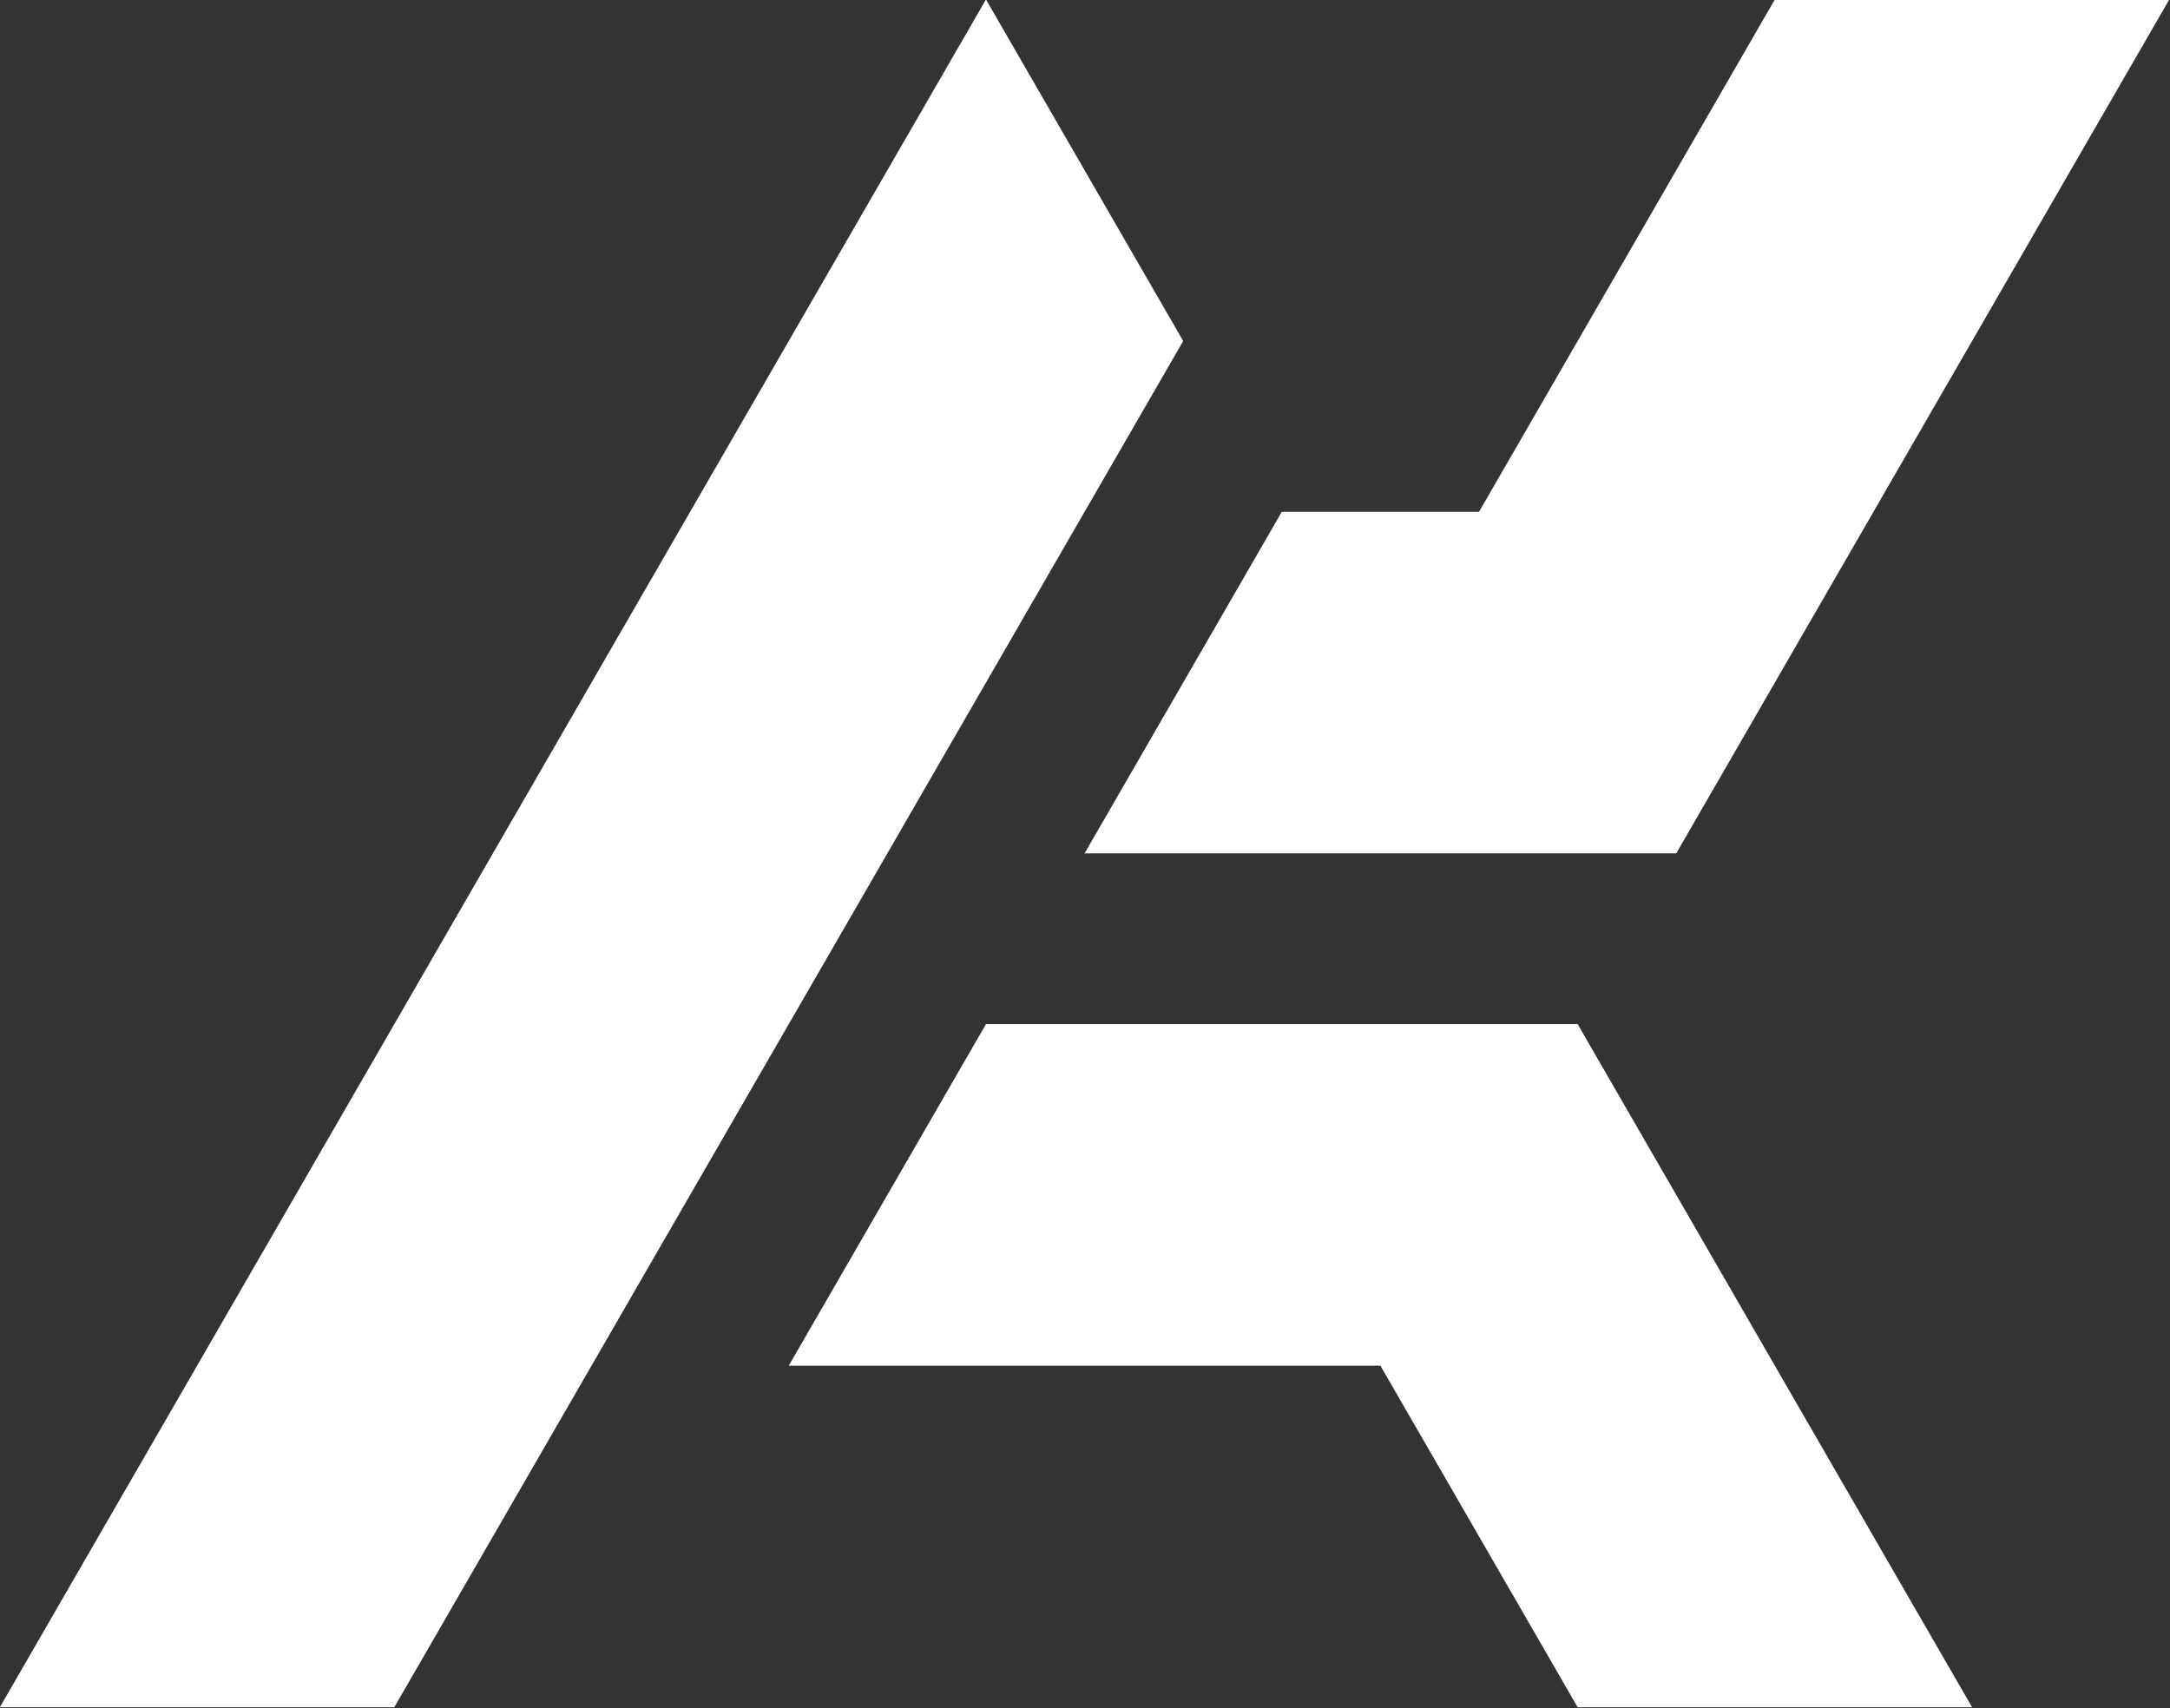 <?xml version="1.0" encoding="UTF-8" standalone="no"?>
<!-- Created with Inkscape (http://www.inkscape.org/) -->

<svg
   version="1.1"
   id="svg2"
   width="474.199"
   height="373.333"
   viewBox="0 0 474.199 373.333"
   sodipodi:docname="version1x_converted.svg"
   inkscape:version="1.2.2 (b0a8486541, 2022-12-01)"
   xmlns:inkscape="http://www.inkscape.org/namespaces/inkscape"
   xmlns:sodipodi="http://sodipodi.sourceforge.net/DTD/sodipodi-0.dtd"
   xmlns="http://www.w3.org/2000/svg"
   xmlns:svg="http://www.w3.org/2000/svg">
  <rect x="0" y="0" width="474.199" height="373.333" fill="#333333" stroke="none"/>
  <defs
     id="defs6">
    <clipPath
       clipPathUnits="userSpaceOnUse"
       id="clipPath1062">
      <path
         d="M 0,440 H 2080 V 0 H 0 Z"
         id="path1060" />
    </clipPath>
  </defs>
  <g
     id="g5006"
     inkscape:groupmode="layer"
     inkscape:label="Page 4 copy"
     transform="matrix(1.333,0,0,-1.333,-125.667,-470.014)"
     style="display:inline">
    <g
       id="g5004"
       transform="translate(14.25,-712.511)">
      <g
         id="g5002"
         clip-path="url(#clipPath1062)">
        <g
           id="g4874"
           transform="translate(687.598,273.237)">
          <path
             d="M 0,0 C 0,16.553 -11.122,30.52 -28.71,30.52 H -42.677 V -30.52 H -28.71 C -11.122,-30.52 0,-16.424 0,0 m 15.778,0 c 0,-26.123 -18.365,-45.263 -44.746,-45.263 h -29.227 v 90.526 h 29.227 C -2.587,45.263 15.778,26.123 15.778,0"
             style="fill:#fff;fill-opacity:1;fill-rule:nonzero;stroke:none"
             id="path4872" />
        </g>
        <g
           id="g4878"
           transform="translate(774.241,290.307)">
          <path
             d="m 0,0 c 0,8.924 -6.208,13.45 -16.166,13.45 h -12.286 v -26.898 h 12.286 C -6.208,-13.448 0,-8.922 0,0 m -43.97,28.193 h 29.745 c 17.976,0 30.002,-11.64 30.002,-28.193 0,-13.577 -7.242,-23.924 -20.174,-27.157 L 18.234,-62.333 H 0.129 l -21.468,34.141 h -7.113 V -62.333 H -43.97 Z"
             style="fill:#fff;fill-opacity:1;fill-rule:nonzero;stroke:none"
             id="path4876" />
        </g>
        <path
           d="m 820.407,318.5 h 15.52 v -90.527 h -15.52 z"
           style="fill:#fff;fill-opacity:1;fill-rule:nonzero;stroke:none"
           id="path4880" />
        <g
           id="g4884"
           transform="translate(890.498,263.667)">
          <path
             d="M 0,0 H 27.158 L 13.579,35.306 Z M 5.69,54.833 H 21.468 L 56.643,-35.693 H 40.996 l -8.277,21.468 h -38.28 l -8.277,-21.468 h -15.647 z"
             style="fill:#fff;fill-opacity:1;fill-rule:nonzero;stroke:none"
             id="path4882" />
        </g>
        <g
           id="g4888"
           transform="translate(984.383,318.5)">
          <path
             d="M 0,0 45.263,-62.333 V 0 H 60.782 V -90.527 H 46.815 L 1.552,-28.323 V -90.527 H -13.967 V 0 Z"
             style="fill:#fff;fill-opacity:1;fill-rule:nonzero;stroke:none"
             id="path4886" />
        </g>
        <g
           id="g4892"
           transform="translate(1143.703,277.892)">
          <path
             d="M 0,0 32.332,40.608 H 51.73 L 16.295,-3.878 56.127,-49.918 H 35.564 L 0,-9.052 V -49.918 H -15.518 V 40.608 H 0 Z"
             style="fill:#fff;fill-opacity:1;fill-rule:nonzero;stroke:none"
             id="path4890" />
        </g>
        <path
           d="m 1224.139,318.5 h 15.518 v -90.527 h -15.518 z"
           style="fill:#fff;fill-opacity:1;fill-rule:nonzero;stroke:none"
           id="path4894" />
        <g
           id="g4898"
           transform="translate(1289.056,281.772)">
          <path
             d="M 0,0 H 36.21 V -14.742 H 0 V -39.055 H 40.09 V -53.798 H -15.518 V 36.728 H 39.315 V 21.985 H 0 Z"
             style="fill:#fff;fill-opacity:1;fill-rule:nonzero;stroke:none"
             id="path4896" />
        </g>
        <g
           id="g4902"
           transform="translate(1385.787,265.737)">
          <path
             d="m 0,0 c -13.321,4.655 -28.323,11.897 -28.323,28.708 0,12.804 11.38,25.607 29.616,25.607 18.88,0 29.485,-14.354 29.485,-14.354 L 20.044,29.356 c 0,0 -7.5,10.216 -18.751,10.216 -7.76,0 -13.837,-4.785 -13.837,-10.864 0,-7.887 7.112,-10.345 19.527,-15 C 20.821,8.535 32.33,2.327 32.33,-14.098 c 0,-16.424 -14.483,-25.217 -31.555,-25.217 -22.631,0 -33.107,18.494 -33.107,18.494 l 11.64,9.829 c 0,0 7.759,-13.58 21.467,-13.58 7.76,0 15.778,3.104 15.778,10.474 C 16.553,-6.467 10.734,-3.751 0,0"
             style="fill:#fff;fill-opacity:1;fill-rule:nonzero;stroke:none"
             id="path4900" />
        </g>
        <g
           id="g4906"
           transform="translate(1464.152,303.757)">
          <path
             d="M 0,0 H -24.959 V 14.743 H 40.479 V 0 H 15.52 V -75.783 H 0 Z"
             style="fill:#fff;fill-opacity:1;fill-rule:nonzero;stroke:none"
             id="path4904" />
        </g>
        <g
           id="g4910"
           transform="translate(1583.127,318.5)">
          <path
             d="M 0,0 H 15.518 V -90.527 H 0 v 38.926 H -38.667 V -90.527 H -54.186 V 0 h 15.519 V -36.858 H 0 Z"
             style="fill:#fff;fill-opacity:1;fill-rule:nonzero;stroke:none"
             id="path4908" />
        </g>
        <g
           id="g4914"
           transform="translate(1651.407,263.667)">
          <path
             d="M 0,0 H 27.158 L 13.579,35.306 Z M 5.69,54.833 H 21.468 L 56.643,-35.693 H 40.996 l -8.277,21.468 h -38.28 l -8.277,-21.468 h -15.647 z"
             style="fill:#fff;fill-opacity:1;fill-rule:nonzero;stroke:none"
             id="path4912" />
        </g>
        <g
           id="g4918"
           transform="translate(1775.296,290.307)">
          <path
             d="m 0,0 c 0,8.924 -6.208,13.45 -16.166,13.45 h -12.286 v -26.898 h 12.286 C -6.208,-13.448 0,-8.922 0,0 m -43.97,28.193 h 29.743 c 17.978,0 30.004,-11.64 30.004,-28.193 0,-13.577 -7.242,-23.924 -20.174,-27.157 L 18.234,-62.333 H 0.129 l -21.468,34.141 h -7.113 V -62.333 H -43.97 Z"
             style="fill:#fff;fill-opacity:1;fill-rule:nonzero;stroke:none"
             id="path4916" />
        </g>
        <g
           id="g4922"
           transform="translate(1877.845,273.237)">
          <path
             d="M 0,0 C 0,16.553 -11.122,30.52 -28.71,30.52 H -42.677 V -30.52 H -28.71 C -11.122,-30.52 0,-16.424 0,0 m 15.778,0 c 0,-26.123 -18.365,-45.263 -44.746,-45.263 h -29.227 v 90.526 h 29.227 C -2.587,45.263 15.778,26.123 15.778,0"
             style="fill:#fff;fill-opacity:1;fill-rule:nonzero;stroke:none"
             id="path4920" />
        </g>
        <g
           id="g4926"
           transform="translate(1935.133,303.757)">
          <path
             d="M 0,0 H -24.959 V 14.743 H 40.479 V 0 H 15.52 V -75.783 H 0 Z"
             style="fill:#fff;fill-opacity:1;fill-rule:nonzero;stroke:none"
             id="path4924" />
        </g>
        <g
           id="g4930"
           transform="translate(534.134,140.493)">
          <path
             d="m 0,0 c -6.24,2.875 -11.745,5.749 -11.745,13.029 0,5.017 4.159,11.256 12.356,11.256 8.074,0 12.172,-6.239 12.172,-6.239 L 8.929,14.925 c 0,0 -2.996,4.466 -8.318,4.466 -4.711,0 -7.219,-3.304 -7.219,-6.362 0,-4.342 3.67,-6.056 9.544,-8.748 6.545,-2.996 10.643,-5.749 10.643,-12.661 0,-6.974 -5.749,-11.622 -13.274,-11.622 -10.154,0 -13.642,8.931 -13.642,8.931 l 4.284,2.567 c 0,0 2.569,-6.606 9.358,-6.606 4.099,0 8.014,2.325 8.014,6.73 C 8.319,-3.915 4.77,-2.203 0,0"
             style="fill:#fff;fill-opacity:1;fill-rule:nonzero;stroke:none"
             id="path4928" />
        </g>
        <g
           id="g4934"
           transform="translate(645.089,142.634)">
          <path
             d="m 0,0 c 0,9.114 -6.301,17.25 -15.66,17.25 -9.358,0 -15.659,-8.136 -15.659,-17.25 0,-9.114 6.301,-17.251 15.659,-17.251 C -6.301,-17.251 0,-9.114 0,0 m 5.505,0 c 0,-12.357 -8.809,-22.144 -21.165,-22.144 -12.355,0 -21.164,9.787 -21.164,22.144 0,12.356 8.809,22.144 21.164,22.144 C -3.304,22.144 5.505,12.356 5.505,0"
             style="fill:#fff;fill-opacity:1;fill-rule:nonzero;stroke:none"
             id="path4932" />
        </g>
        <g
           id="g4938"
           transform="translate(718.116,145.631)">
          <path
             d="M 0,0 H 17.799 V -4.894 H 0 v -19.514 h -5.138 v 42.82 H 19.023 V 13.518 H 0 Z"
             style="fill:#fff;fill-opacity:1;fill-rule:nonzero;stroke:none"
             id="path4936" />
        </g>
        <g
           id="g4942"
           transform="translate(808.151,159.149)">
          <path
             d="M 0,0 H -12.295 V 4.894 H 17.433 V 0 H 5.138 V -37.926 H 0 Z"
             style="fill:#fff;fill-opacity:1;fill-rule:nonzero;stroke:none"
             id="path4940" />
        </g>
        <g
           id="g4946"
           transform="translate(922.837,120)">
          <path
             d="M 0,0 -12.296,33.705 -24.652,0 -41.107,44.043 h 5.751 l 10.826,-29.668 10.522,29.668 h 3.731 L 0.122,14.375 11.071,44.043 h 5.444 z"
             style="fill:#fff;fill-opacity:1;fill-rule:nonzero;stroke:none"
             id="path4944" />
        </g>
        <g
           id="g4950"
           transform="translate(1003.448,137.679)">
          <path
             d="M 0,0 H 14.682 L 7.341,19.023 Z m 4.955,26.364 h 4.772 l 16.7,-42.82 H 21.044 L 16.578,-4.894 H -1.896 L -6.36,-16.456 h -5.507 z"
             style="fill:#fff;fill-opacity:1;fill-rule:nonzero;stroke:none"
             id="path4948" />
        </g>
        <g
           id="g4954"
           transform="translate(1110.732,151.38)">
          <path
             d="m 0,0 c 0,4.711 -3.119,7.769 -8.868,7.769 h -6.301 V -7.769 h 6.301 C -3.119,-7.769 0,-4.709 0,0 M -20.308,12.663 H -9.176 C -0.672,12.663 5.138,7.647 5.138,0 c 0,-10.153 -9.236,-12.05 -10.46,-12.233 L 6.545,-30.157 H 0.368 l -11.561,17.496 h -3.976 v -17.496 h -5.139 z"
             style="fill:#fff;fill-opacity:1;fill-rule:nonzero;stroke:none"
             id="path4952" />
        </g>
        <g
           id="g4958"
           transform="translate(1184.435,145.631)">
          <path
             d="M 0,0 H 18.107 V -4.894 H 0 v -14.62 h 19.941 v -4.894 H -5.138 v 42.82 H 19.575 V 13.518 H 0 Z"
             style="fill:#fff;fill-opacity:1;fill-rule:nonzero;stroke:none"
             id="path4956" />
        </g>
        <g
           id="g4962"
           transform="translate(1351.171,140.493)">
          <path
             d="m 0,0 c -6.24,2.875 -11.745,5.749 -11.745,13.029 0,5.017 4.159,11.256 12.356,11.256 8.074,0 12.172,-6.239 12.172,-6.239 L 8.929,14.925 c 0,0 -2.997,4.466 -8.318,4.466 -4.711,0 -7.219,-3.304 -7.219,-6.362 0,-4.342 3.67,-6.056 9.544,-8.748 6.545,-2.996 10.643,-5.749 10.643,-12.661 0,-6.974 -5.749,-11.622 -13.274,-11.622 -10.154,0 -13.642,8.931 -13.642,8.931 l 4.284,2.567 c 0,0 2.569,-6.606 9.358,-6.606 4.099,0 8.013,2.325 8.013,6.73 C 8.318,-3.915 4.77,-2.203 0,0"
             style="fill:#fff;fill-opacity:1;fill-rule:nonzero;stroke:none"
             id="path4960" />
        </g>
        <g
           id="g4966"
           transform="translate(1433.131,145.631)">
          <path
             d="M 0,0 H 18.107 V -4.894 H 0 v -14.62 h 19.941 v -4.894 H -5.138 v 42.82 H 19.575 V 13.518 H 0 Z"
             style="fill:#fff;fill-opacity:1;fill-rule:nonzero;stroke:none"
             id="path4964" />
        </g>
        <g
           id="g4970"
           transform="translate(1536.621,151.38)">
          <path
             d="m 0,0 c 0,4.711 -3.119,7.769 -8.868,7.769 h -6.301 V -7.769 h 6.301 C -3.119,-7.769 0,-4.709 0,0 M -20.308,12.663 H -9.176 C -0.672,12.663 5.138,7.647 5.138,0 c 0,-10.153 -9.236,-12.05 -10.46,-12.233 L 6.545,-30.157 H 0.368 l -11.561,17.496 h -3.976 v -17.496 h -5.139 z"
             style="fill:#fff;fill-opacity:1;fill-rule:nonzero;stroke:none"
             id="path4968" />
        </g>
        <g
           id="g4974"
           transform="translate(1618.275,120)">
          <path
             d="m 0,0 -17.862,44.043 h 5.627 l 12.357,-31.38 12.417,31.38 h 5.323 z"
             style="fill:#fff;fill-opacity:1;fill-rule:nonzero;stroke:none"
             id="path4972" />
        </g>
        <path
           d="m 1697.3,164.043 h 5.137 v -42.82 h -5.137 z"
           style="fill:#fff;fill-opacity:1;fill-rule:nonzero;stroke:none"
           id="path4976" />
        <g
           id="g4980"
           transform="translate(1798.652,154.868)">
          <path
             d="m 0,0 c 0,0 -3.976,5.016 -11.806,5.016 -9.298,0 -15.66,-8.135 -15.66,-17.249 0,-9.115 6.362,-17.252 15.66,-17.252 7.769,0 12.356,5.69 12.356,5.69 l 3.487,-3.548 c 0,0 -5.81,-7.034 -15.843,-7.034 -12.355,0 -21.164,9.786 -21.164,22.144 0,12.355 8.809,22.143 21.164,22.143 10.033,0 15.354,-6.545 15.354,-6.545 z"
             style="fill:#fff;fill-opacity:1;fill-rule:nonzero;stroke:none"
             id="path4978" />
        </g>
        <g
           id="g4984"
           transform="translate(1869.11,145.631)">
          <path
             d="M 0,0 H 18.107 V -4.894 H 0 v -14.62 h 19.941 v -4.894 h -25.08 v 42.82 H 19.575 V 13.518 H 0 Z"
             style="fill:#fff;fill-opacity:1;fill-rule:nonzero;stroke:none"
             id="path4982" />
        </g>
        <g
           id="g4988"
           transform="translate(1963.672,140.493)">
          <path
             d="m 0,0 c -6.24,2.875 -11.745,5.749 -11.745,13.029 0,5.017 4.16,11.256 12.356,11.256 8.074,0 12.172,-6.239 12.172,-6.239 L 8.929,14.925 c 0,0 -2.996,4.466 -8.318,4.466 -4.711,0 -7.219,-3.304 -7.219,-6.362 0,-4.342 3.67,-6.056 9.544,-8.748 6.545,-2.996 10.643,-5.749 10.643,-12.661 0,-6.974 -5.749,-11.622 -13.273,-11.622 -10.155,0 -13.643,8.931 -13.643,8.931 l 4.284,2.567 c 0,0 2.569,-6.606 9.359,-6.606 4.098,0 8.013,2.325 8.013,6.73 C 8.319,-3.915 4.77,-2.203 0,0"
             style="fill:#fff;fill-opacity:1;fill-rule:nonzero;stroke:none"
             id="path4986" />
        </g>
        <g
           id="g4992"
           transform="translate(435.65,360)">
          <path
             d="m 0,0 -16.169,-28 -16.165,-28 -32.33,-56 -16.166,-28 h -96.995 l 16.165,28 16.166,28 h 32.333 l 32.331,56 16.166,28 z"
             style="fill:#fff;fill-opacity:1;fill-rule:nonzero;stroke:none"
             id="path4990" />
        </g>
        <g
           id="g4996"
           transform="translate(403.316,80)">
          <path
             d="m 0,0 h -64.661 l -16.166,28 -16.168,28 h -96.995 l 16.168,28 16.166,28 h 96.995 l 16.165,-28 16.165,-28 z"
             style="fill:#fff;fill-opacity:1;fill-rule:nonzero;stroke:none"
             id="path4994" />
        </g>
        <g
           id="g5000"
           transform="translate(273.99,304)">
          <path
             d="m 0,0 -32.331,-56 -16.165,-28 -16.168,-28 -16.166,-28 -32.33,-56 -16.166,-28 h -64.664 l 16.165,28 16.169,28 32.33,56 16.166,28 32.33,56 16.166,28 16.168,28 16.165,28 z"
             style="fill:#fff;fill-opacity:1;fill-rule:nonzero;stroke:none"
             id="path4998" />
        </g>
      </g>
    </g>
  </g>
</svg>
